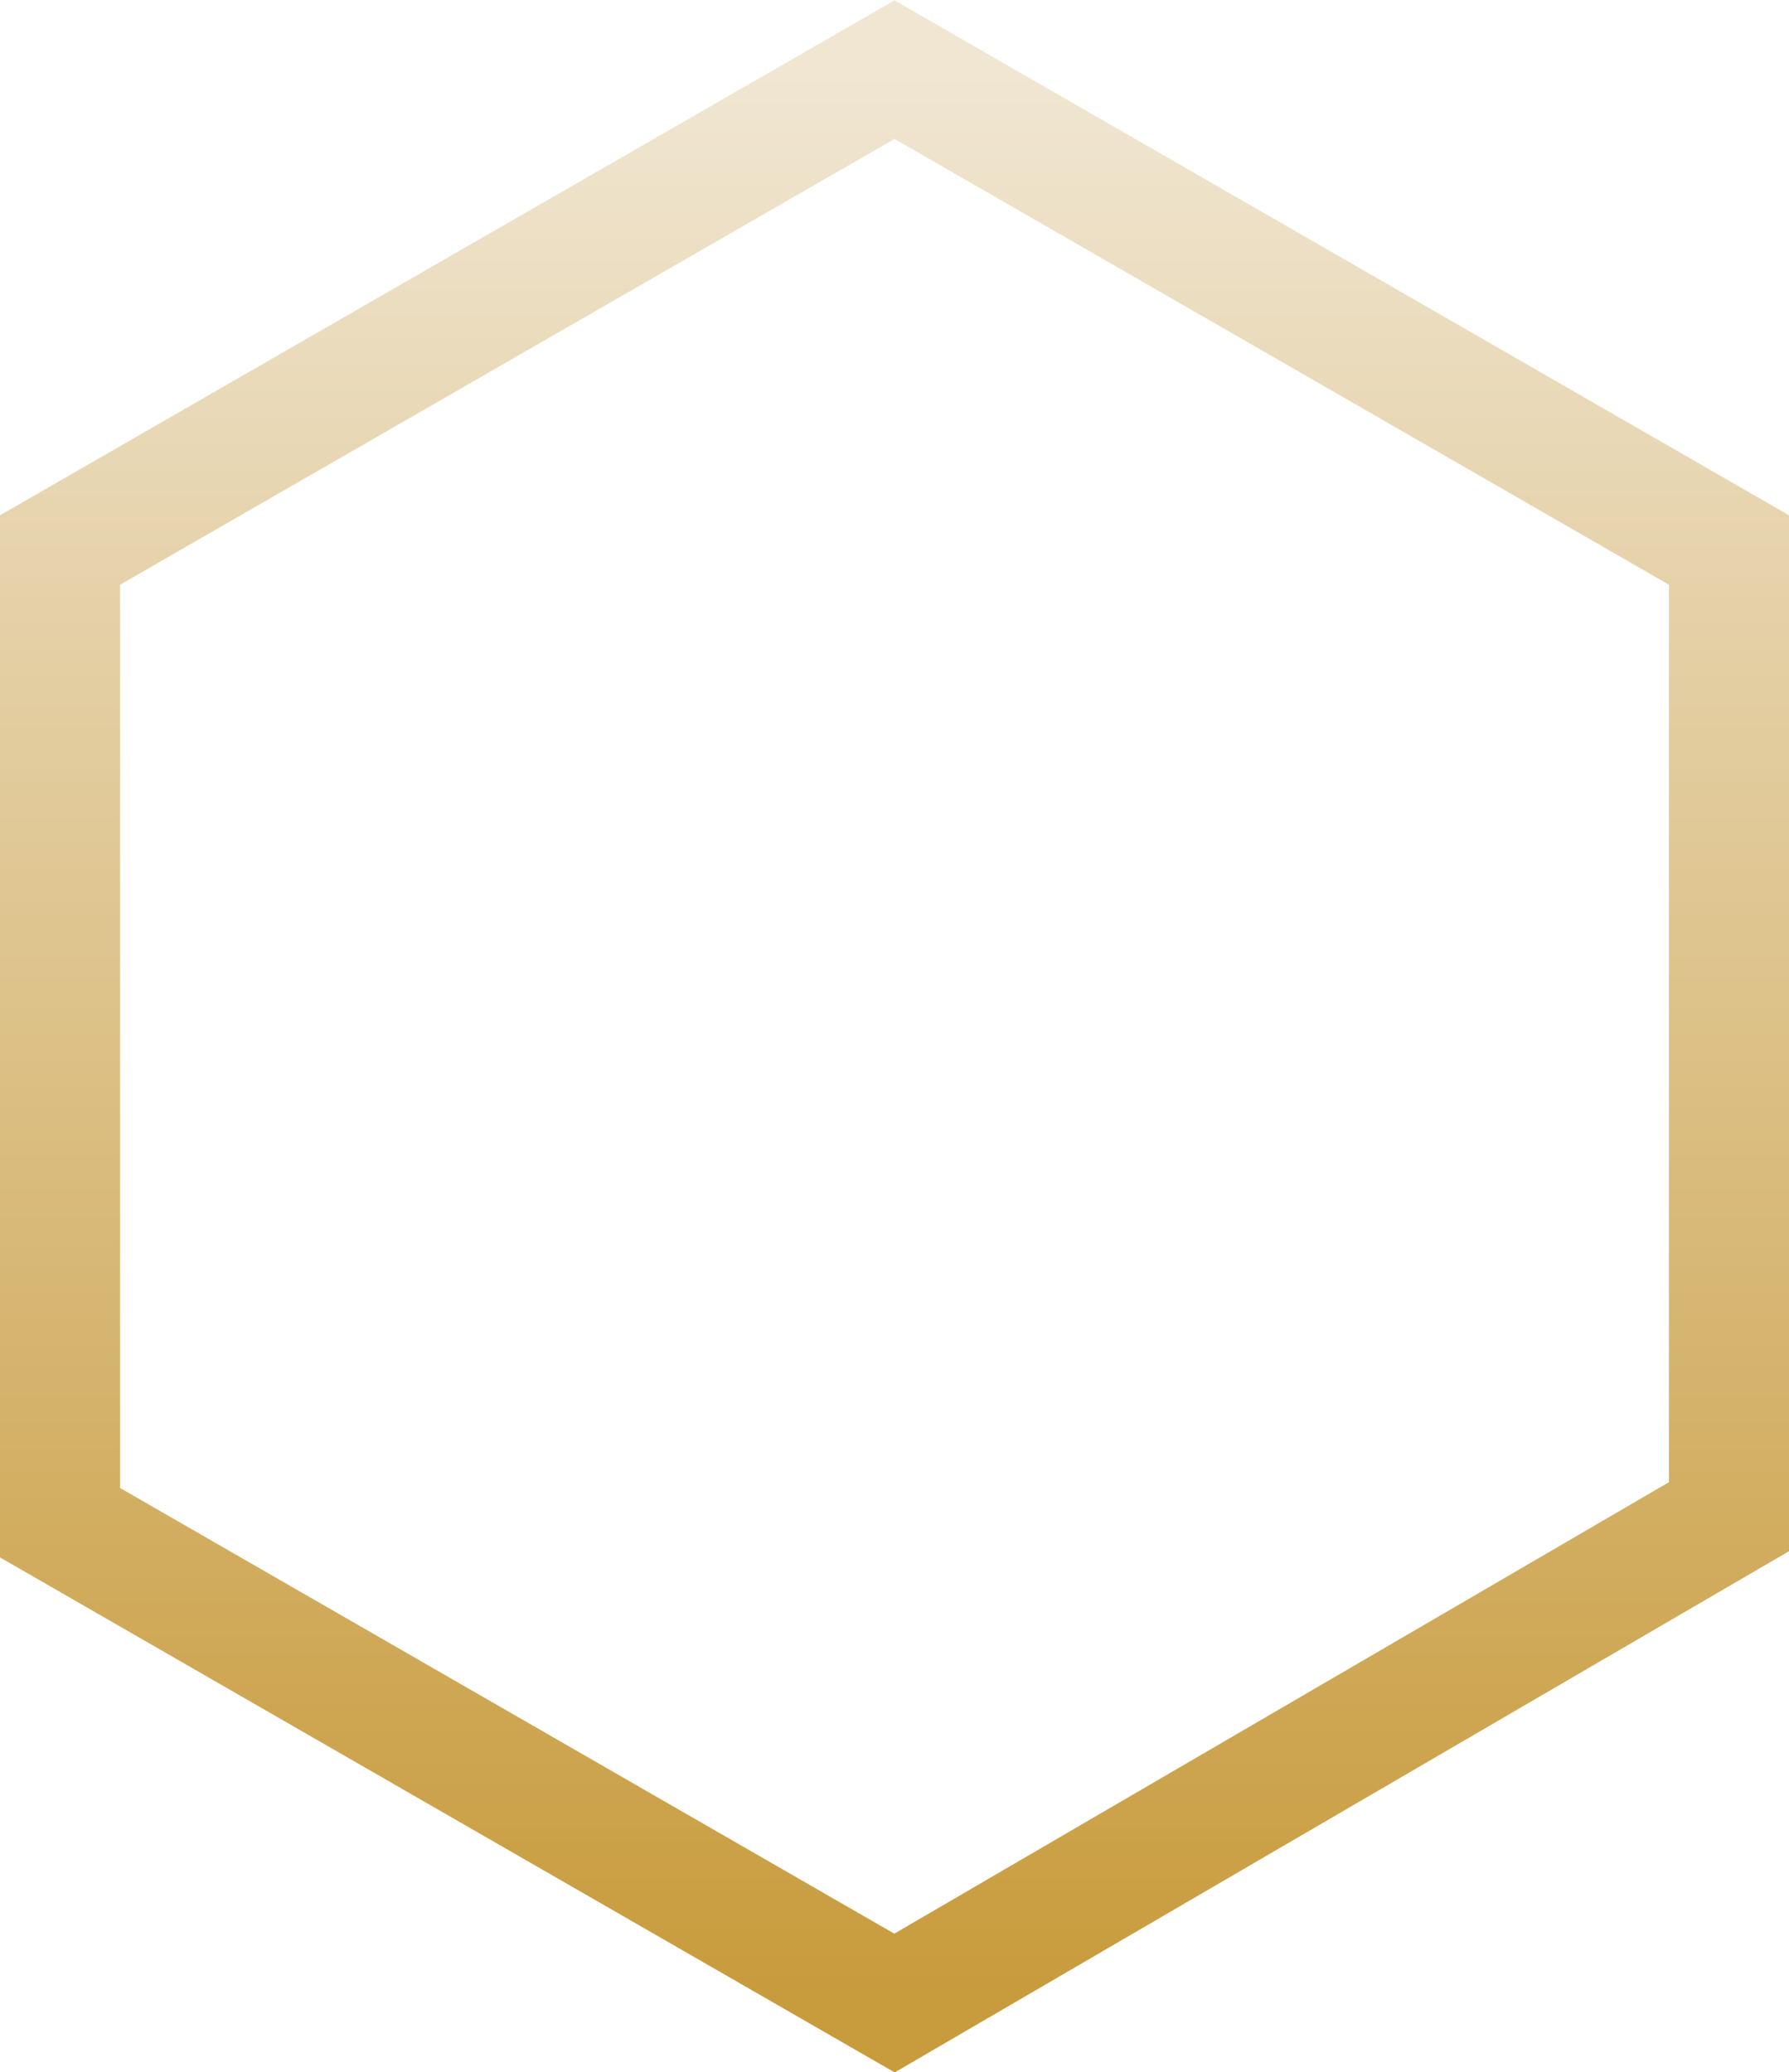 <svg xmlns="http://www.w3.org/2000/svg" xmlns:xlink="http://www.w3.org/1999/xlink" viewBox="0 0 29.8 34.51"><defs><style>.a{fill:none;stroke-width:2px;stroke:url(#a);}</style><linearGradient id="a" x1="15.3" y1="2153.82" x2="15.3" y2="2121.66" gradientTransform="translate(0 -2120.29)" gradientUnits="userSpaceOnUse"><stop offset="0" stop-color="#c89b3c"/><stop offset="1" stop-color="#f0e6d2"/></linearGradient></defs><title>Reward_Thumbnail_Frame_Hover</title><path class="a" d="M15.3,33.57l-13.9-8V9.37l13.9-8,13.9,8v16.1Z" transform="translate(-0.4 -0.21)"/></svg>